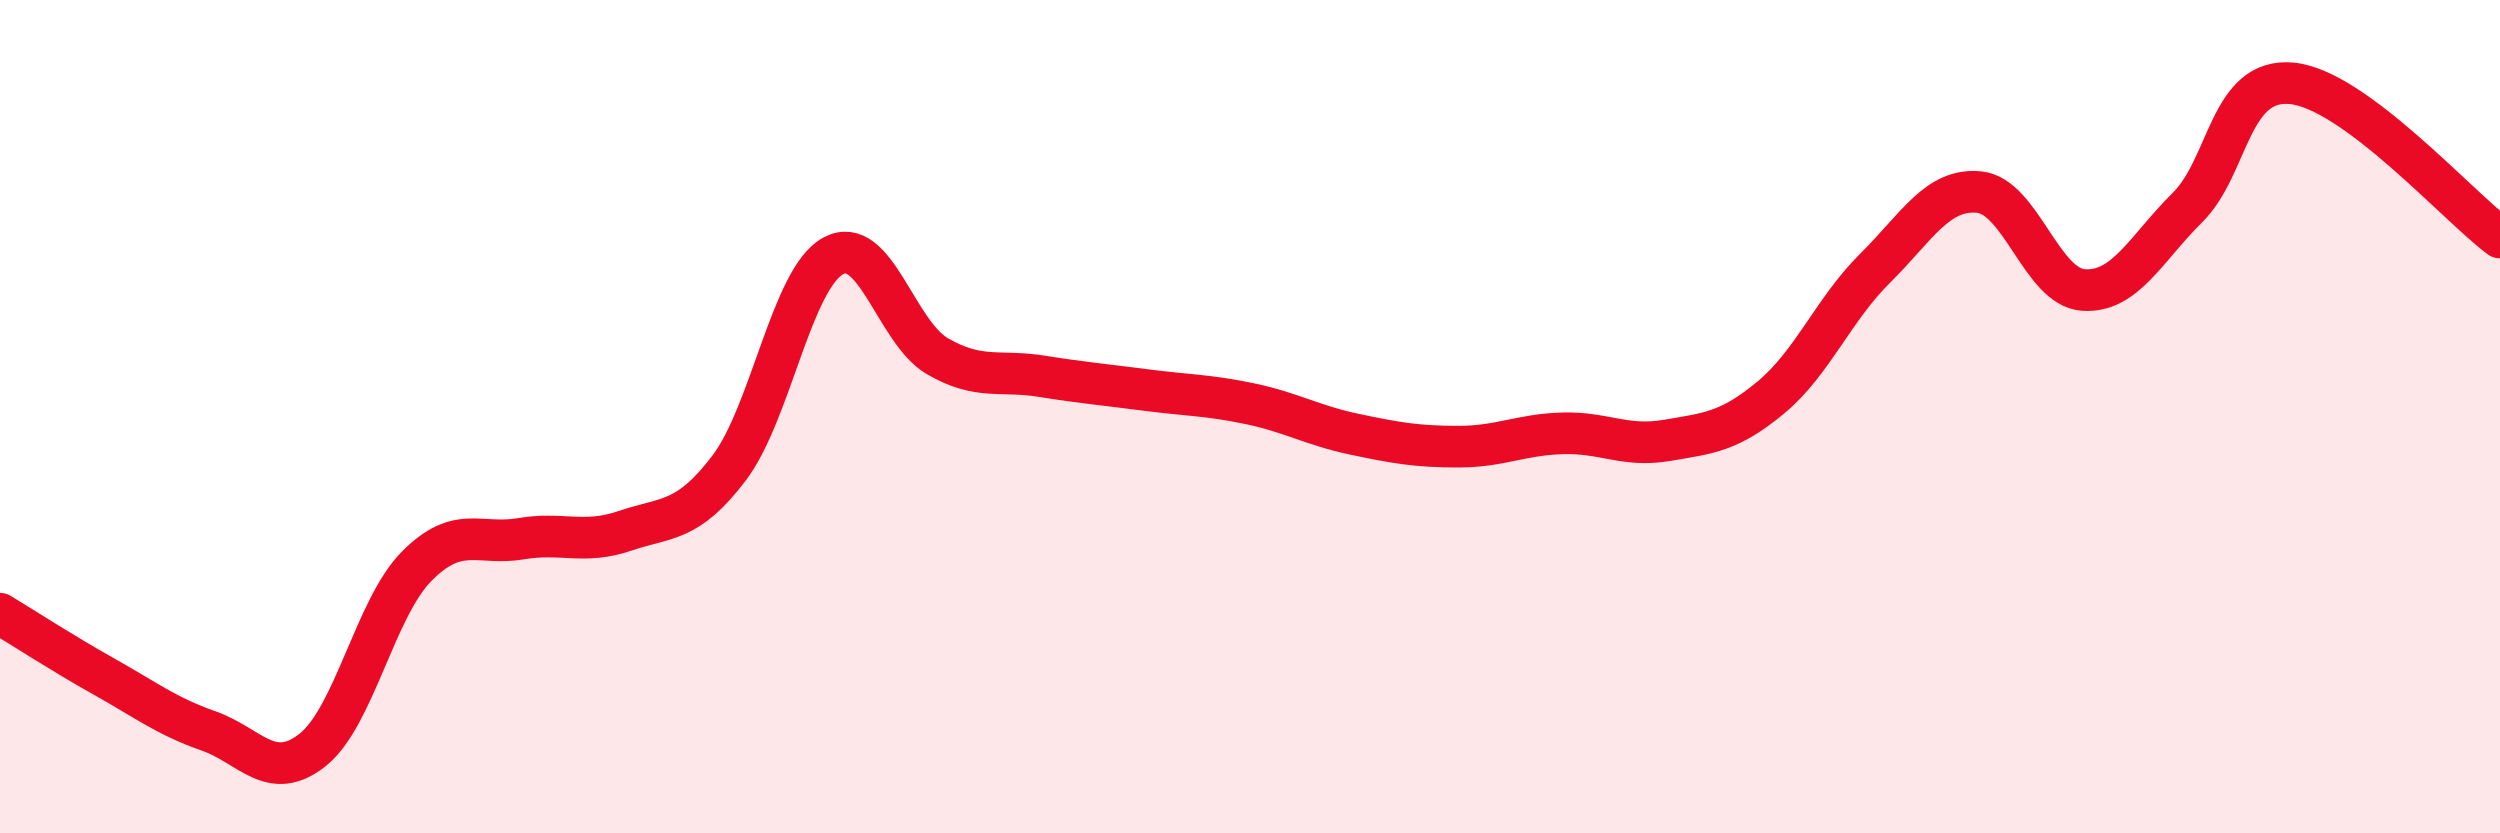 
    <svg width="60" height="20" viewBox="0 0 60 20" xmlns="http://www.w3.org/2000/svg">
      <path
        d="M 0,14.73 C 0.5,15.03 1.5,15.68 2.5,16.24 C 3.5,16.8 4,17.19 5,17.54 C 6,17.89 6.5,18.79 7.5,18 C 8.5,17.21 9,14.6 10,13.59 C 11,12.58 11.5,13.1 12.5,12.93 C 13.5,12.76 14,13.08 15,12.74 C 16,12.4 16.5,12.55 17.5,11.23 C 18.5,9.91 19,6.68 20,6.14 C 21,5.6 21.5,7.97 22.5,8.55 C 23.5,9.13 24,8.87 25,9.03 C 26,9.19 26.5,9.23 27.5,9.36 C 28.5,9.49 29,9.48 30,9.69 C 31,9.9 31.5,10.21 32.5,10.42 C 33.5,10.63 34,10.72 35,10.72 C 36,10.72 36.5,10.43 37.5,10.4 C 38.5,10.37 39,10.74 40,10.57 C 41,10.4 41.5,10.37 42.5,9.54 C 43.5,8.71 44,7.43 45,6.44 C 46,5.45 46.5,4.51 47.5,4.61 C 48.5,4.71 49,6.89 50,6.96 C 51,7.03 51.5,5.97 52.5,4.98 C 53.5,3.99 53.5,1.86 55,2 C 56.5,2.14 59,4.96 60,5.7L60 20L0 20Z"
        fill="#EB0A25"
        opacity="0.1"
        stroke-linecap="round"
        stroke-linejoin="round"
      />
      <path
        d="M 0,14.73 C 0.5,15.03 1.5,15.68 2.5,16.24 C 3.5,16.8 4,17.19 5,17.54 C 6,17.89 6.5,18.79 7.5,18 C 8.5,17.21 9,14.6 10,13.59 C 11,12.58 11.5,13.1 12.5,12.93 C 13.5,12.76 14,13.08 15,12.74 C 16,12.4 16.5,12.55 17.5,11.23 C 18.5,9.91 19,6.68 20,6.14 C 21,5.6 21.5,7.97 22.5,8.55 C 23.5,9.13 24,8.87 25,9.03 C 26,9.19 26.5,9.23 27.5,9.36 C 28.5,9.49 29,9.48 30,9.69 C 31,9.9 31.5,10.21 32.5,10.42 C 33.5,10.63 34,10.72 35,10.72 C 36,10.72 36.5,10.43 37.5,10.4 C 38.5,10.37 39,10.74 40,10.57 C 41,10.4 41.5,10.37 42.5,9.54 C 43.5,8.71 44,7.43 45,6.44 C 46,5.45 46.5,4.51 47.5,4.61 C 48.5,4.71 49,6.89 50,6.96 C 51,7.03 51.5,5.97 52.5,4.98 C 53.5,3.99 53.5,1.86 55,2 C 56.5,2.14 59,4.96 60,5.7"
        stroke="#EB0A25"
        stroke-width="1"
        fill="none"
        stroke-linecap="round"
        stroke-linejoin="round"
      />
    </svg>
  